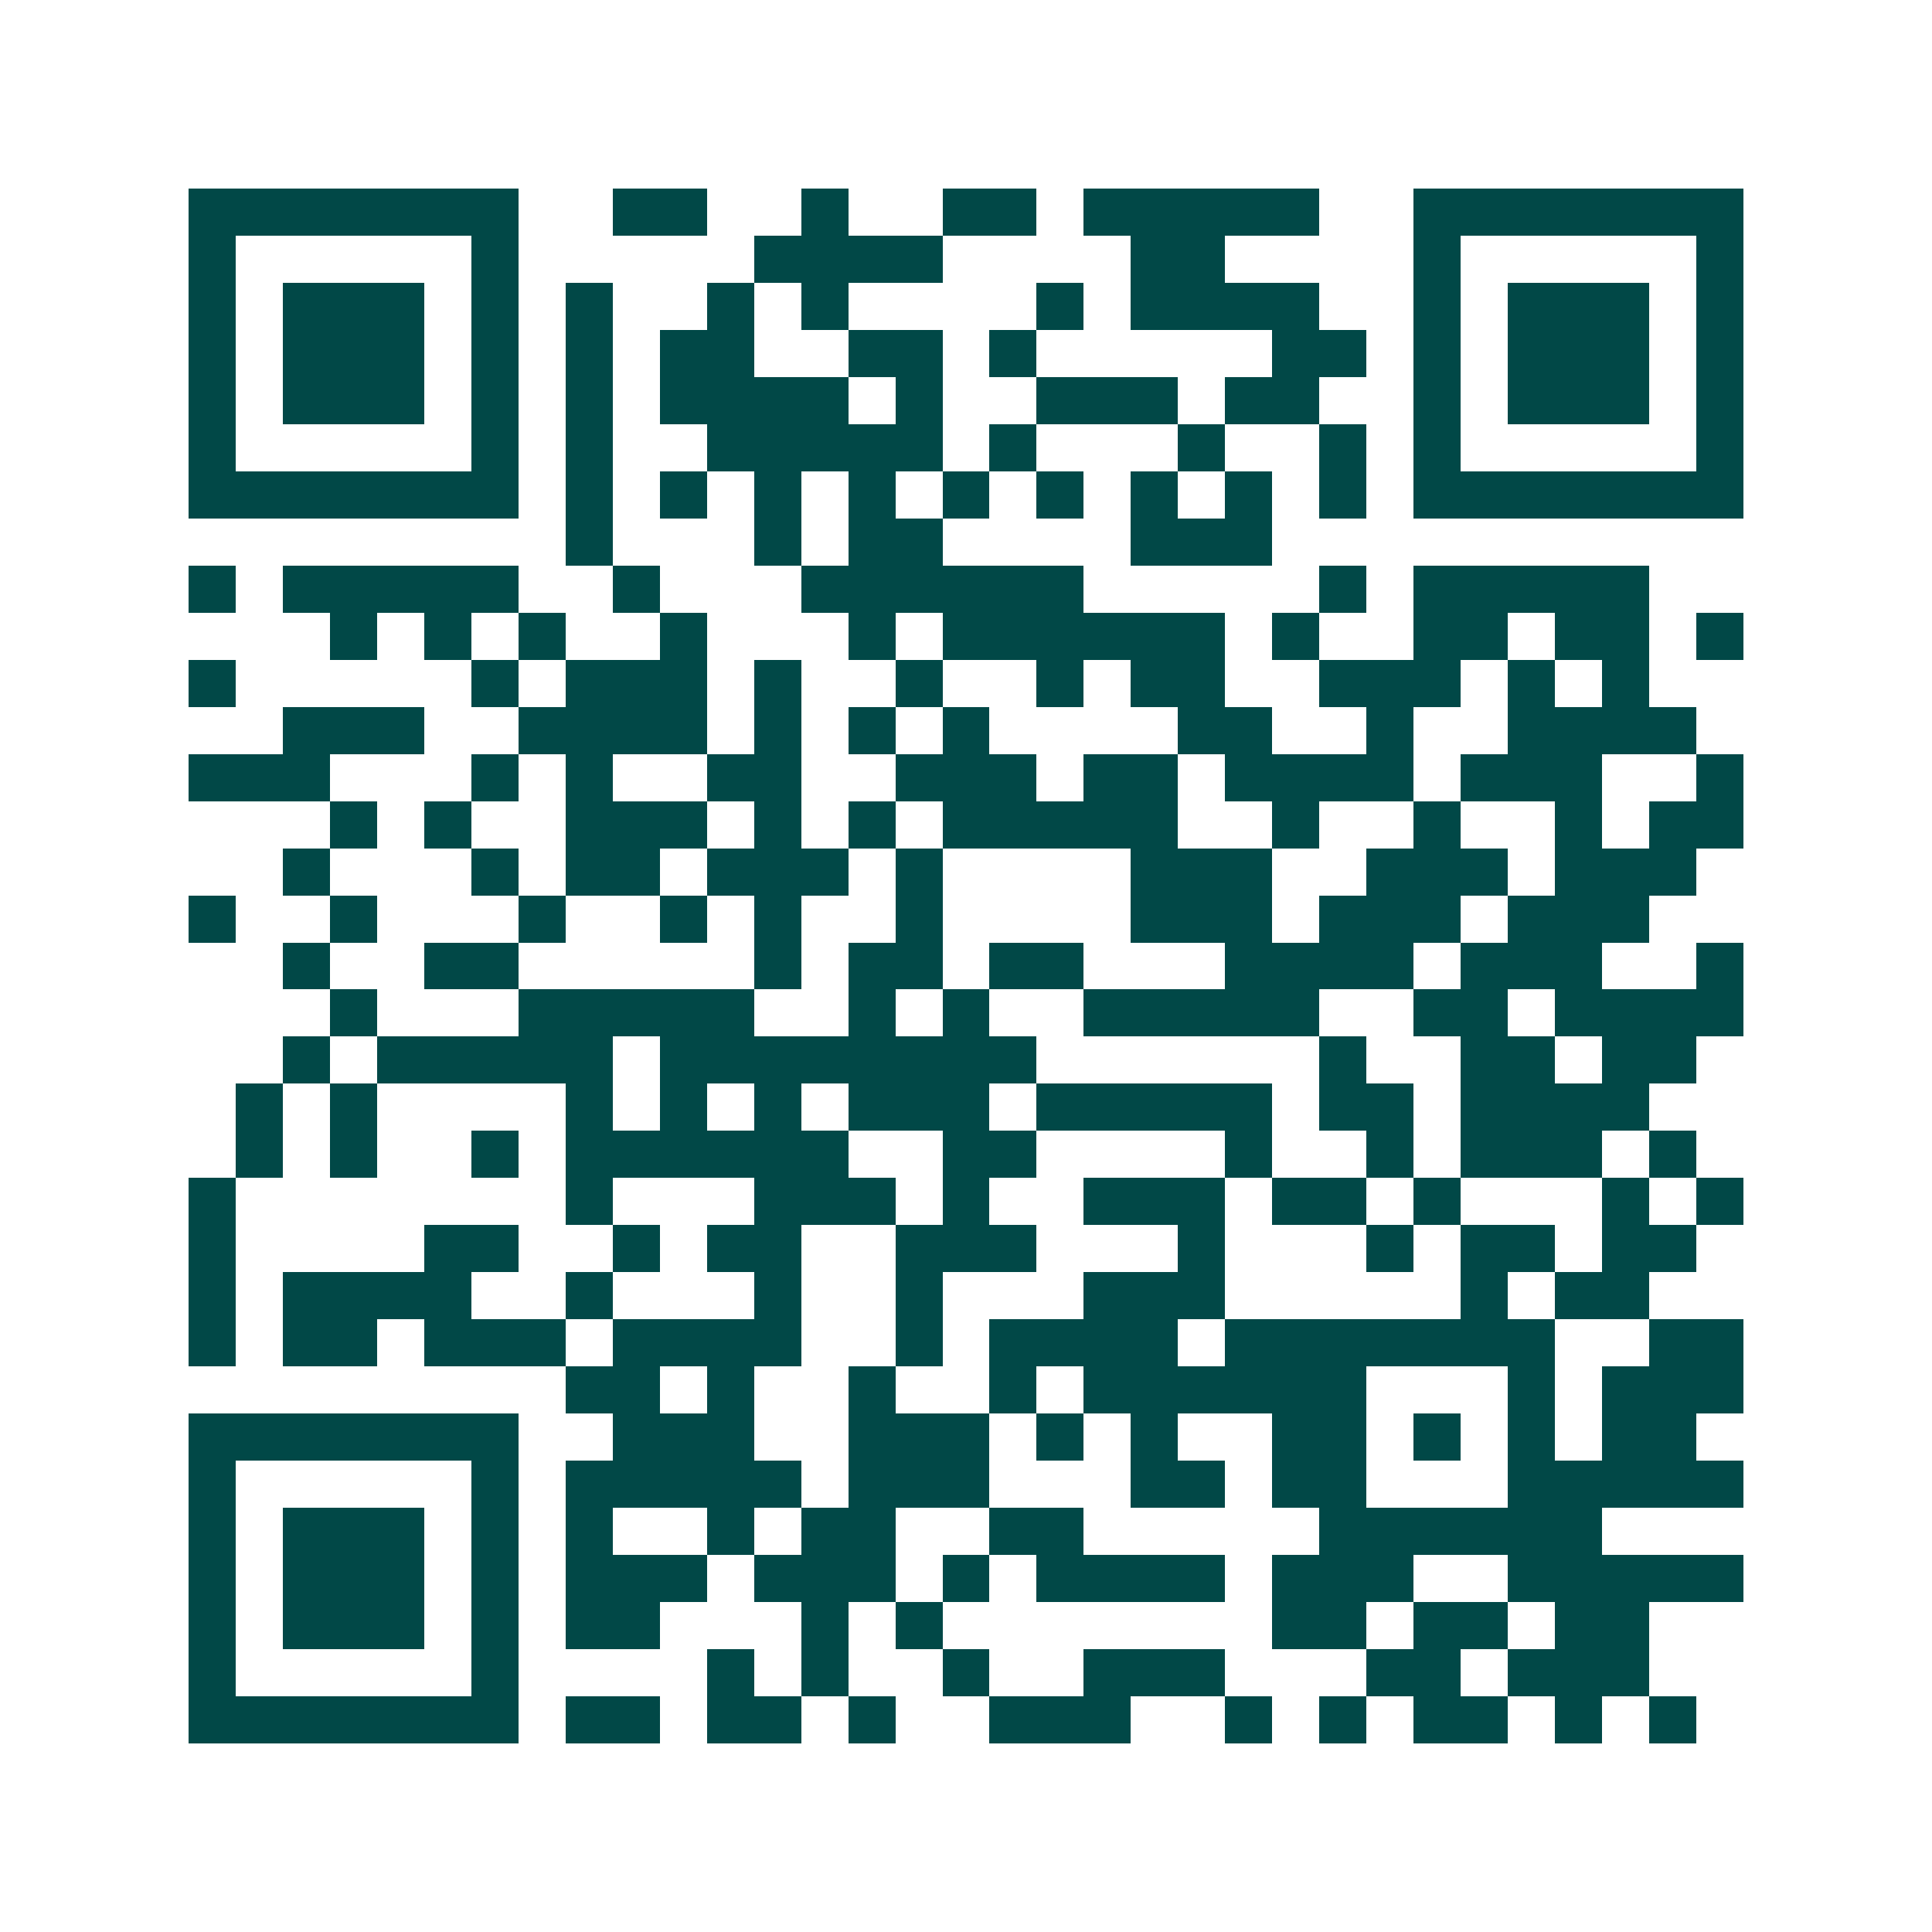 <svg xmlns="http://www.w3.org/2000/svg" width="200" height="200" viewBox="0 0 41 41" shape-rendering="crispEdges"><path fill="#ffffff" d="M0 0h41v41H0z"/><path stroke="#014847" d="M4 4.5h7m2 0h2m2 0h1m2 0h2m1 0h5m2 0h7M4 5.5h1m5 0h1m5 0h4m4 0h2m4 0h1m5 0h1M4 6.5h1m1 0h3m1 0h1m1 0h1m2 0h1m1 0h1m4 0h1m1 0h4m2 0h1m1 0h3m1 0h1M4 7.5h1m1 0h3m1 0h1m1 0h1m1 0h2m2 0h2m1 0h1m5 0h2m1 0h1m1 0h3m1 0h1M4 8.5h1m1 0h3m1 0h1m1 0h1m1 0h4m1 0h1m2 0h3m1 0h2m2 0h1m1 0h3m1 0h1M4 9.5h1m5 0h1m1 0h1m2 0h5m1 0h1m3 0h1m2 0h1m1 0h1m5 0h1M4 10.5h7m1 0h1m1 0h1m1 0h1m1 0h1m1 0h1m1 0h1m1 0h1m1 0h1m1 0h1m1 0h7M12 11.5h1m3 0h1m1 0h2m4 0h3M4 12.5h1m1 0h5m2 0h1m3 0h6m5 0h1m1 0h5M7 13.5h1m1 0h1m1 0h1m2 0h1m3 0h1m1 0h6m1 0h1m2 0h2m1 0h2m1 0h1M4 14.5h1m5 0h1m1 0h3m1 0h1m2 0h1m2 0h1m1 0h2m2 0h3m1 0h1m1 0h1M6 15.5h3m2 0h4m1 0h1m1 0h1m1 0h1m4 0h2m2 0h1m2 0h4M4 16.5h3m3 0h1m1 0h1m2 0h2m2 0h3m1 0h2m1 0h4m1 0h3m2 0h1M7 17.5h1m1 0h1m2 0h3m1 0h1m1 0h1m1 0h5m2 0h1m2 0h1m2 0h1m1 0h2M6 18.5h1m3 0h1m1 0h2m1 0h3m1 0h1m4 0h3m2 0h3m1 0h3M4 19.5h1m2 0h1m3 0h1m2 0h1m1 0h1m2 0h1m4 0h3m1 0h3m1 0h3M6 20.5h1m2 0h2m5 0h1m1 0h2m1 0h2m3 0h4m1 0h3m2 0h1M7 21.5h1m3 0h5m2 0h1m1 0h1m2 0h5m2 0h2m1 0h4M6 22.5h1m1 0h5m1 0h8m6 0h1m2 0h2m1 0h2M5 23.5h1m1 0h1m4 0h1m1 0h1m1 0h1m1 0h3m1 0h5m1 0h2m1 0h4M5 24.5h1m1 0h1m2 0h1m1 0h6m2 0h2m4 0h1m2 0h1m1 0h3m1 0h1M4 25.5h1m7 0h1m3 0h3m1 0h1m2 0h3m1 0h2m1 0h1m3 0h1m1 0h1M4 26.5h1m4 0h2m2 0h1m1 0h2m2 0h3m3 0h1m3 0h1m1 0h2m1 0h2M4 27.5h1m1 0h4m2 0h1m3 0h1m2 0h1m3 0h3m5 0h1m1 0h2M4 28.5h1m1 0h2m1 0h3m1 0h4m2 0h1m1 0h4m1 0h7m2 0h2M12 29.5h2m1 0h1m2 0h1m2 0h1m1 0h6m3 0h1m1 0h3M4 30.5h7m2 0h3m2 0h3m1 0h1m1 0h1m2 0h2m1 0h1m1 0h1m1 0h2M4 31.5h1m5 0h1m1 0h5m1 0h3m3 0h2m1 0h2m3 0h5M4 32.5h1m1 0h3m1 0h1m1 0h1m2 0h1m1 0h2m2 0h2m5 0h6M4 33.5h1m1 0h3m1 0h1m1 0h3m1 0h3m1 0h1m1 0h4m1 0h3m2 0h5M4 34.5h1m1 0h3m1 0h1m1 0h2m3 0h1m1 0h1m7 0h2m1 0h2m1 0h2M4 35.5h1m5 0h1m4 0h1m1 0h1m2 0h1m2 0h3m3 0h2m1 0h3M4 36.5h7m1 0h2m1 0h2m1 0h1m2 0h3m2 0h1m1 0h1m1 0h2m1 0h1m1 0h1"/></svg>
